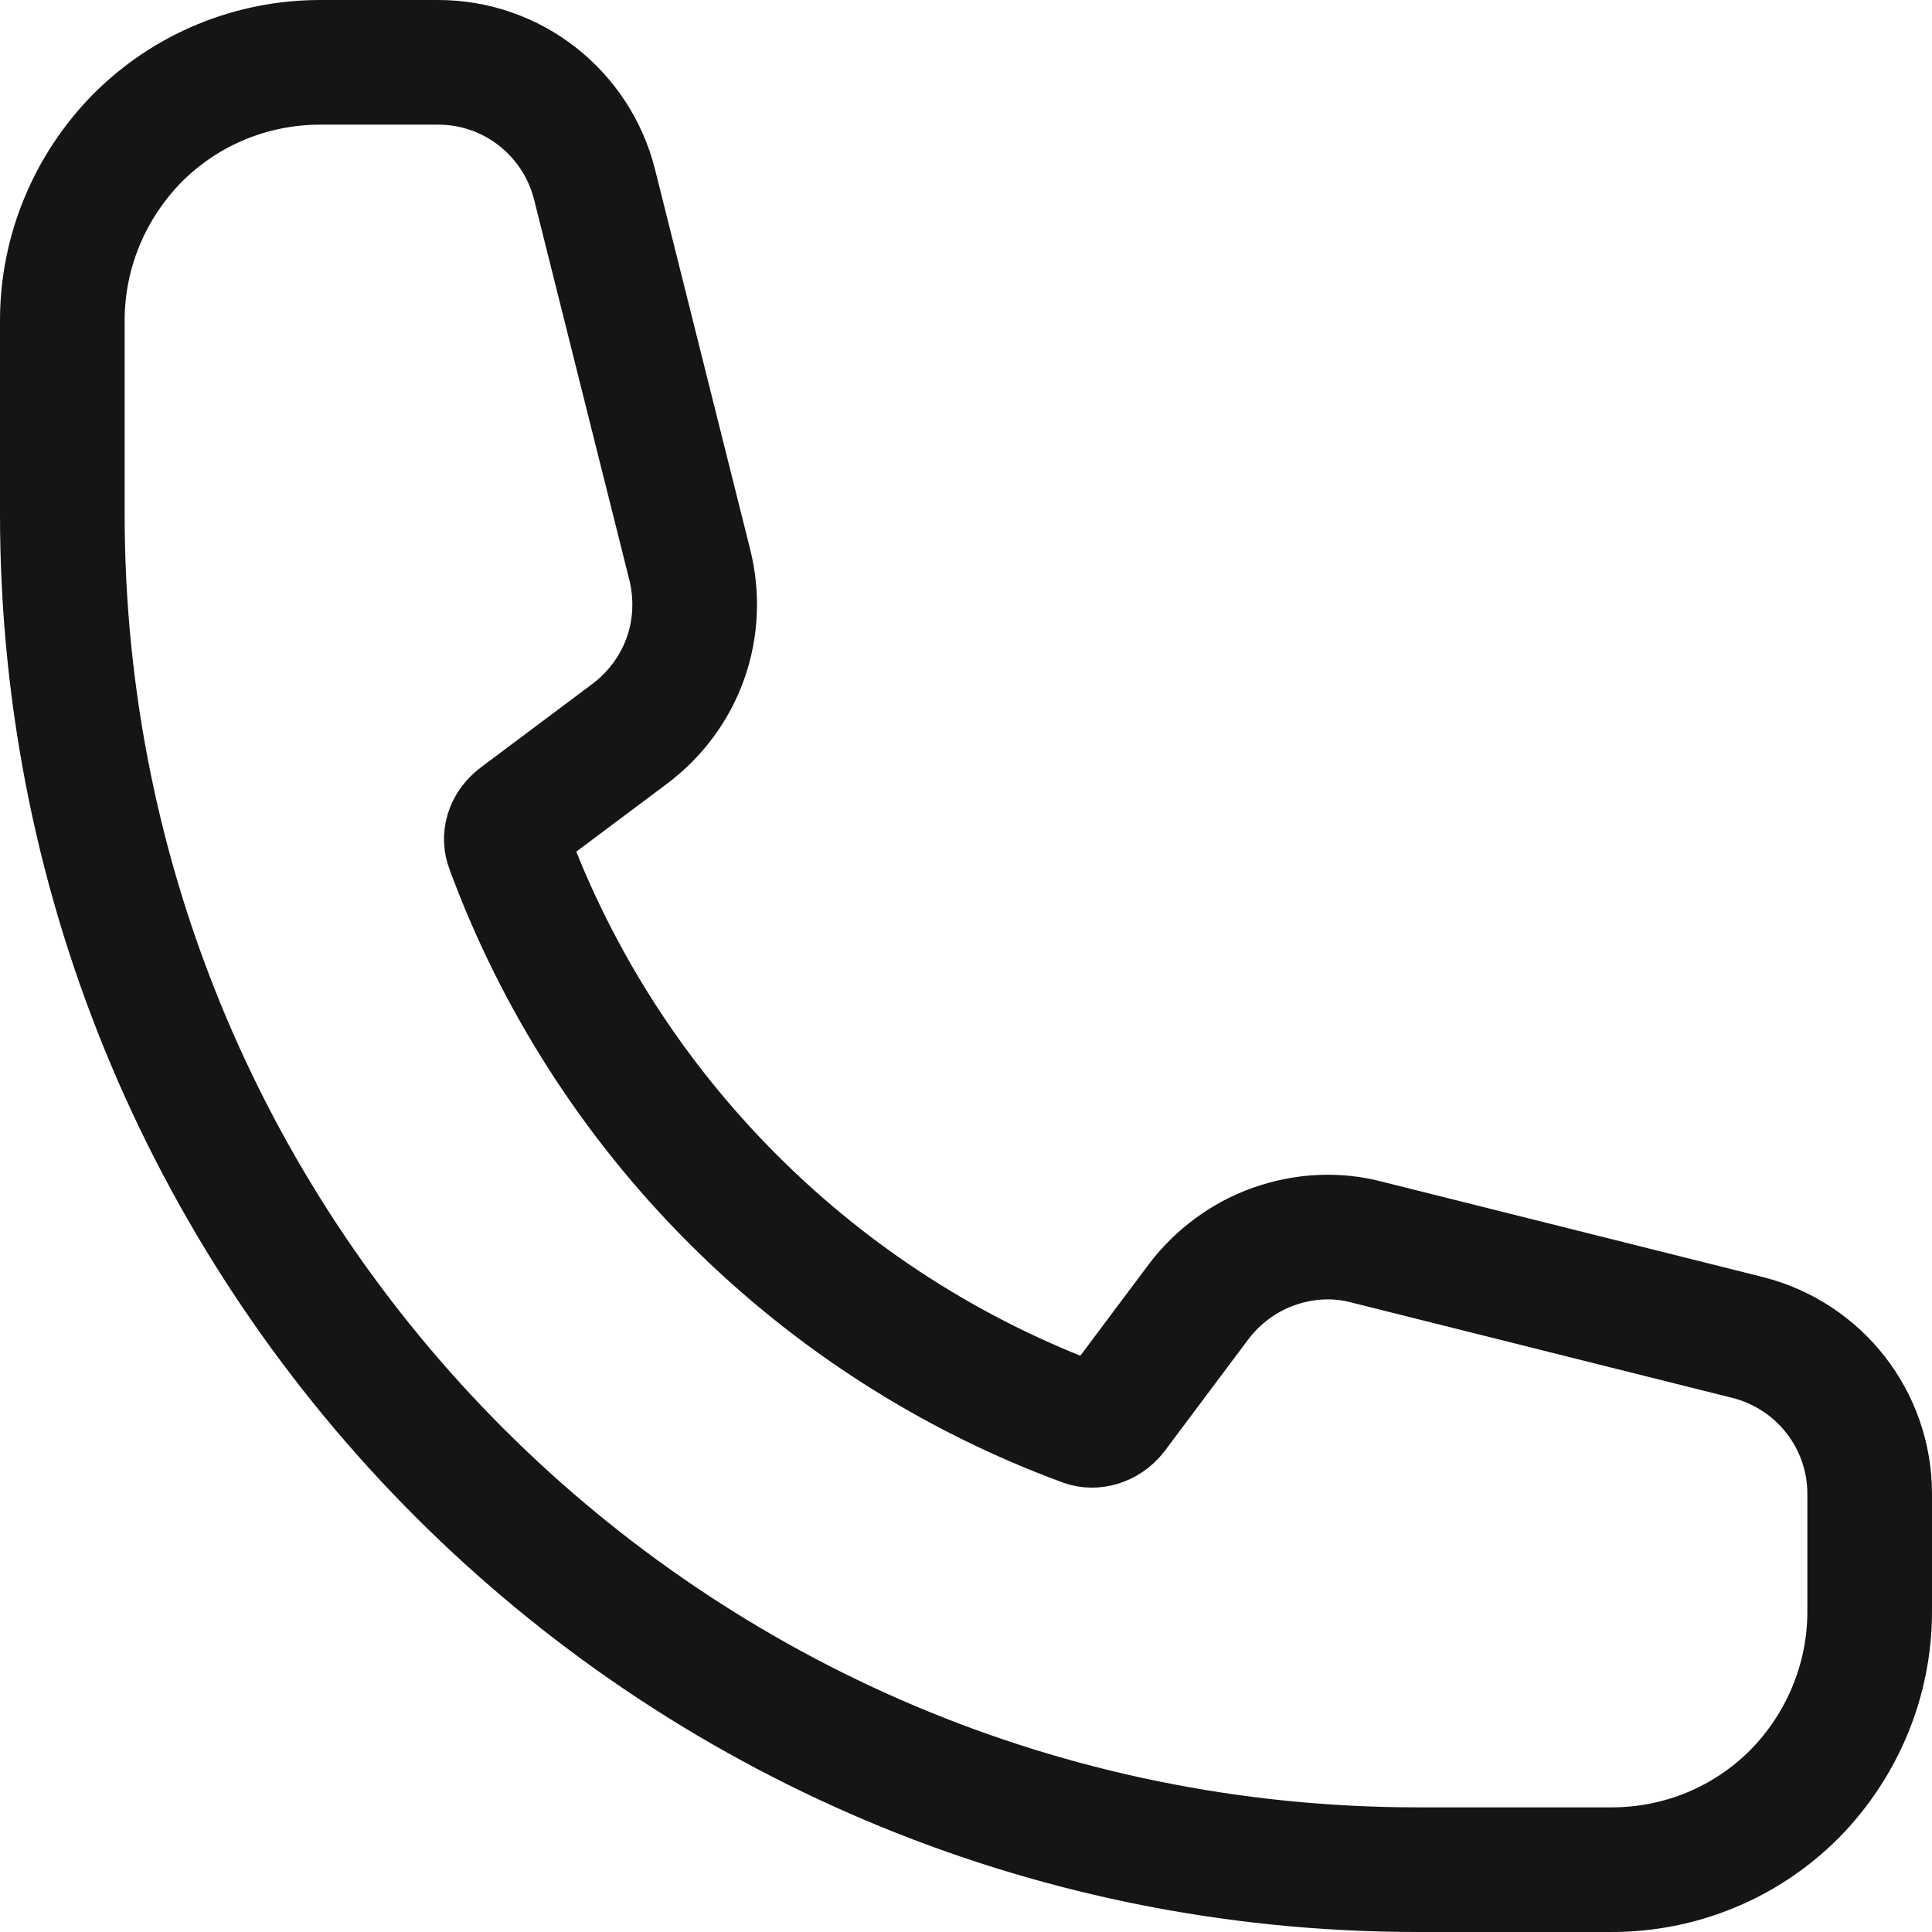 <?xml version="1.0" encoding="UTF-8"?><svg id="a" xmlns="http://www.w3.org/2000/svg" width="31" height="31" viewBox="0 0 31 31"><path d="M1,5.14c0-1.1,.44-2.15,1.21-2.93,.78-.78,1.83-1.21,2.93-1.21h1.89c1.19,0,2.22,.81,2.51,1.96l1.53,6.11c.12,.49,.1,1.01-.07,1.49s-.48,.9-.89,1.21l-1.79,1.34c-.19,.14-.23,.34-.17,.49,.78,2.12,2.01,4.04,3.61,5.64,1.6,1.6,3.52,2.83,5.64,3.61,.14,.05,.35,.01,.49-.17l1.34-1.79c.31-.41,.73-.72,1.21-.89,.48-.17,1-.2,1.49-.07l6.11,1.53c1.15,.29,1.96,1.32,1.96,2.51v1.89c0,1.1-.44,2.15-1.21,2.93-.78,.78-1.83,1.21-2.93,1.21h-3.11C10.74,30,1,20.26,1,8.25v-3.11Z" fill="none" stroke="#151515" stroke-width="2"/></svg>